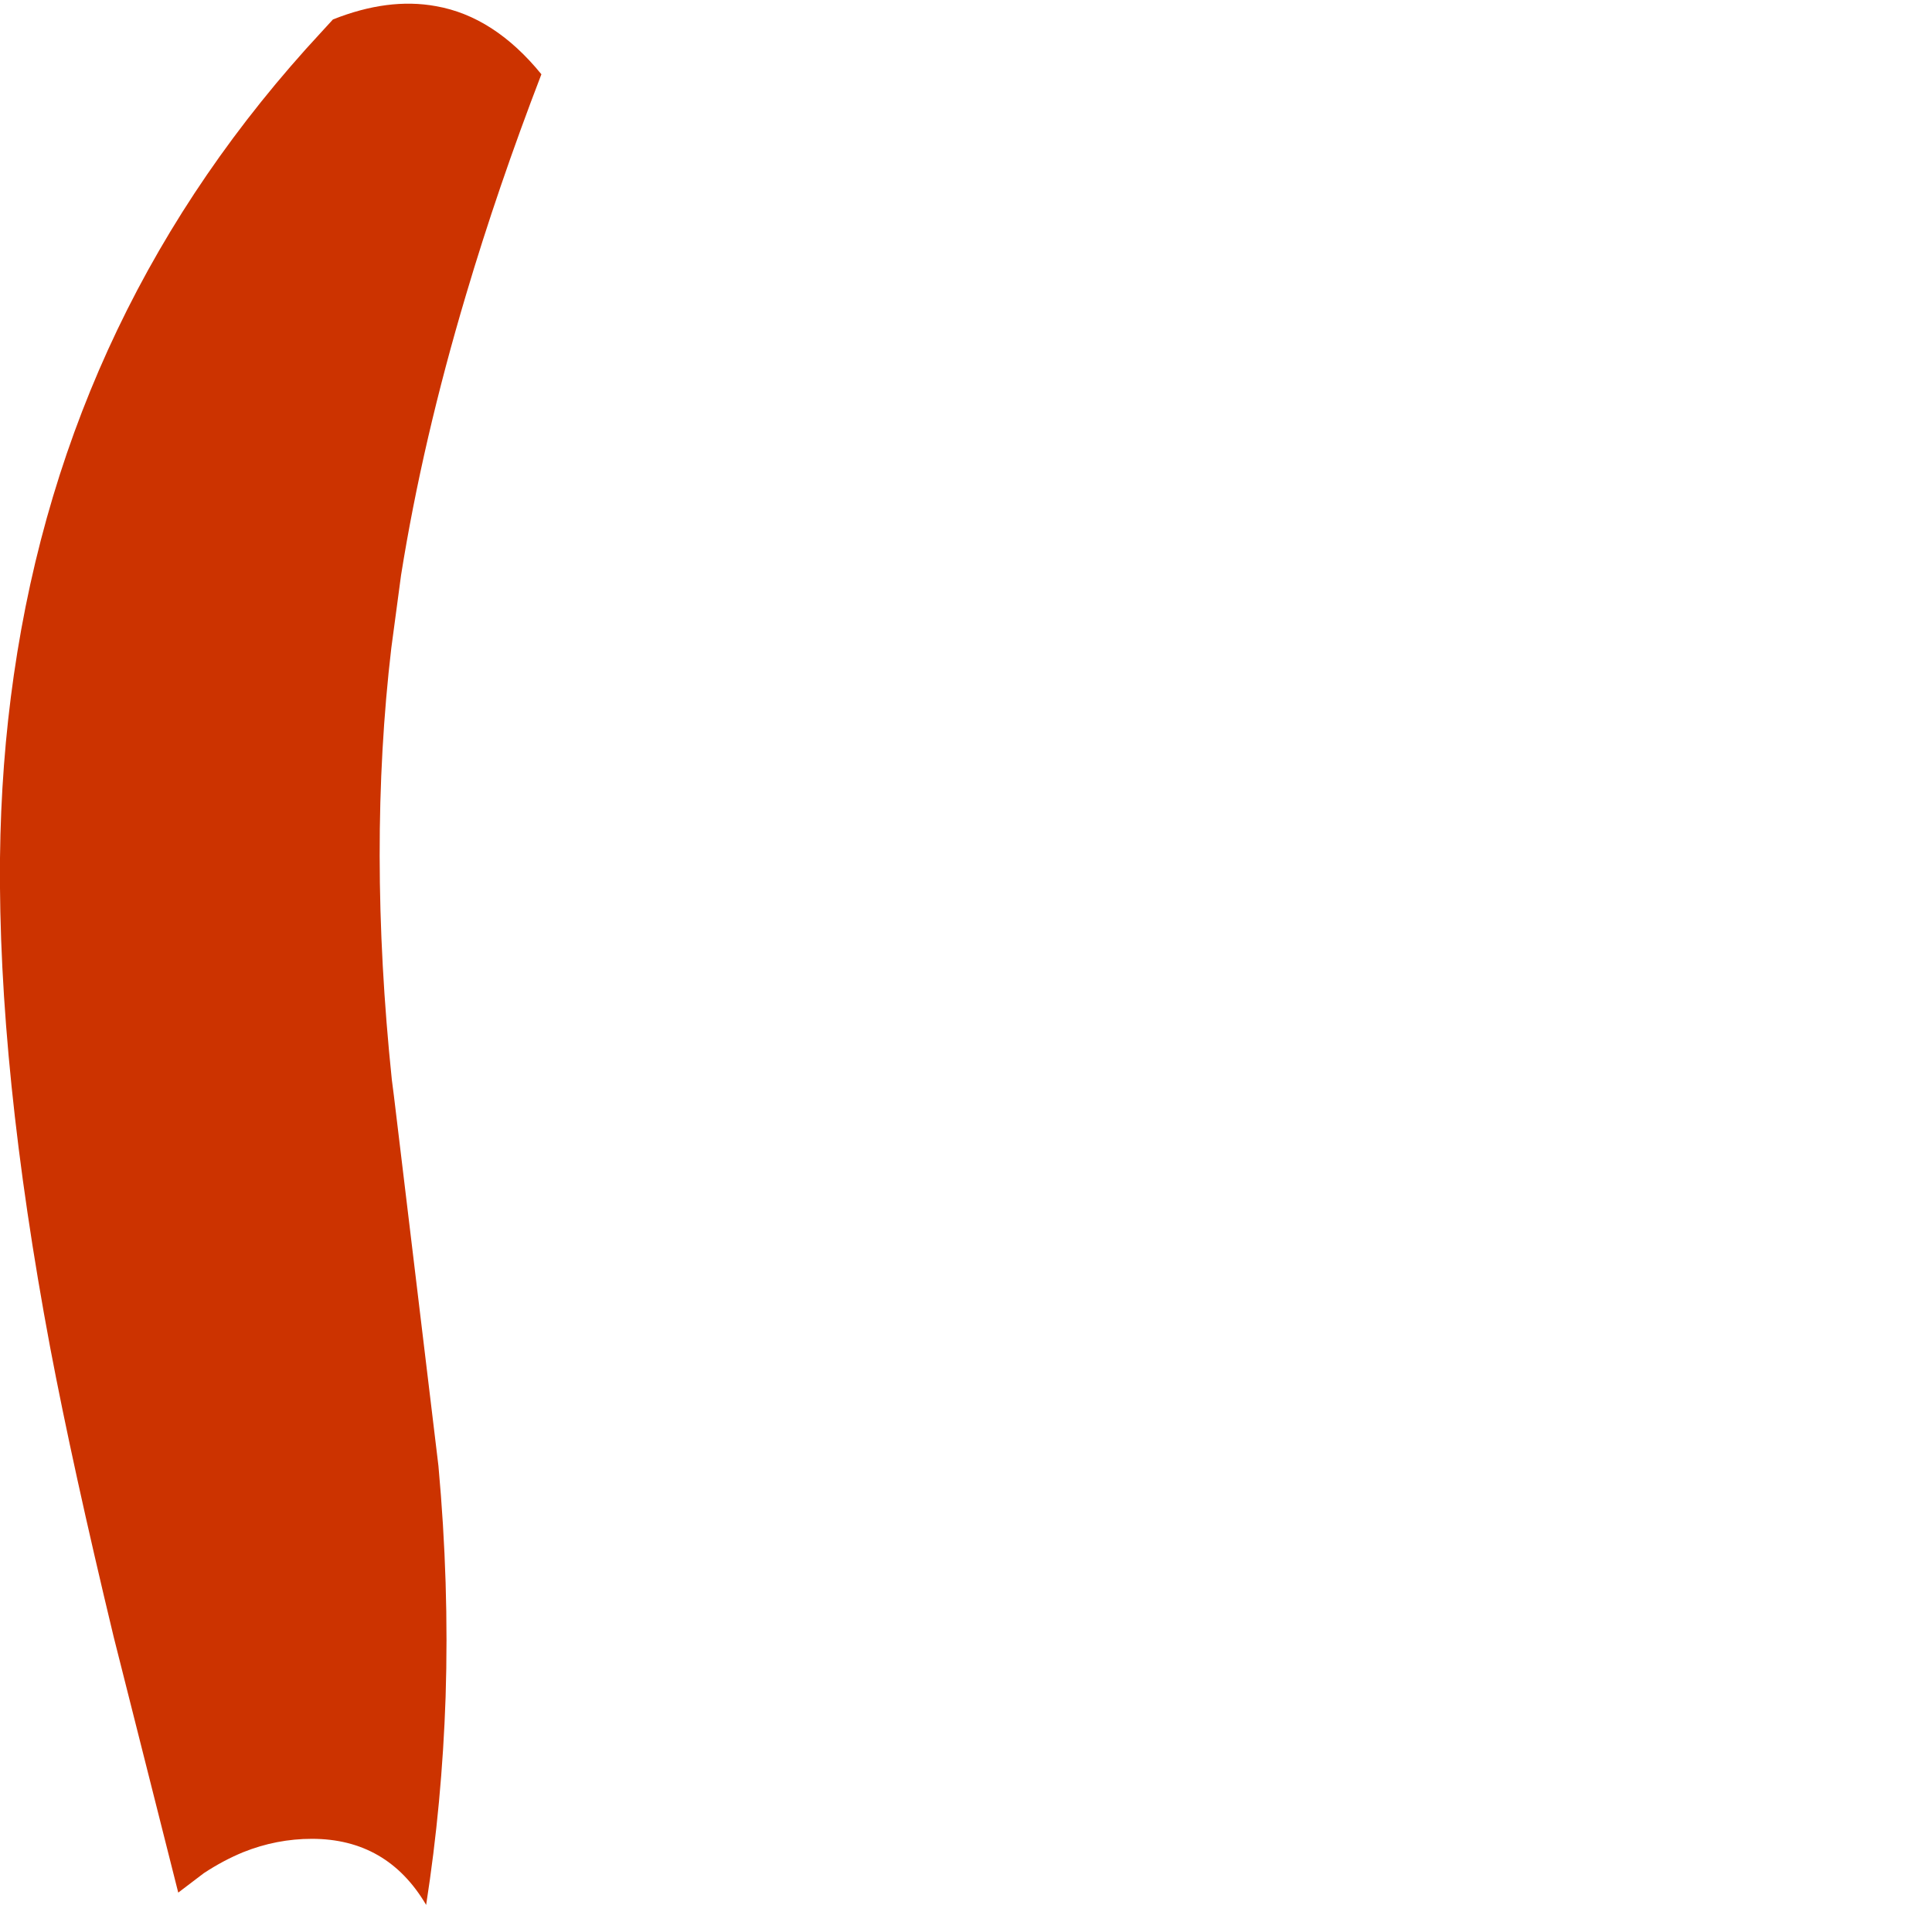 <?xml version="1.0" encoding="UTF-8" standalone="no"?>
<svg xmlns:xlink="http://www.w3.org/1999/xlink" height="185.95px" width="188.6px" xmlns="http://www.w3.org/2000/svg">
  <g transform="matrix(1.0, 0.0, 0.0, 1.0, 41.45, 6.35)">
    <path d="M11.4 0.9 Q7.15 11.95 4.05 22.4 -0.2 36.65 -2.3 49.8 L-3.25 56.9 Q-5.55 76.45 -3.2 99.05 L-3.0 100.6 1.35 136.75 Q2.4 148.25 2.05 159.3 1.7 169.65 0.15 179.6 -3.65 173.15 -11.0 173.15 -14.45 173.15 -17.7 174.45 -19.65 175.25 -21.55 176.5 -22.8 177.45 -24.05 178.4 -27.2 165.9 -30.35 153.45 -34.35 136.8 -36.55 125.2 -41.65 98.0 -41.45 77.4 -41.35 68.2 -40.1 59.55 -34.9 23.5 -10.05 -3.25 L-8.95 -4.45 Q-3.55 -6.6 1.1 -5.75 6.8 -4.75 11.4 0.9" fill="#cc3300" fill-rule="evenodd" stroke="none">
      <animate attributeName="fill" dur="2s" repeatCount="indefinite" values="#cc3300;#cc3301"/>
      <animate attributeName="fill-opacity" dur="2s" repeatCount="indefinite" values="1.0;1.0"/>
      <animate attributeName="d" dur="2s" repeatCount="indefinite" values="M11.4 0.9 Q7.15 11.95 4.05 22.4 -0.2 36.65 -2.3 49.8 L-3.25 56.9 Q-5.55 76.45 -3.2 99.05 L-3.0 100.6 1.35 136.75 Q2.4 148.25 2.05 159.3 1.7 169.65 0.15 179.6 -3.65 173.15 -11.0 173.15 -14.45 173.15 -17.7 174.45 -19.65 175.25 -21.55 176.5 -22.8 177.45 -24.05 178.4 -27.2 165.9 -30.35 153.45 -34.35 136.8 -36.55 125.2 -41.65 98.0 -41.45 77.4 -41.35 68.2 -40.1 59.55 -34.9 23.5 -10.05 -3.25 L-8.95 -4.45 Q-3.55 -6.6 1.1 -5.75 6.8 -4.75 11.4 0.9;M11.4 0.9 Q-0.05 13.1 2.85 23.2 5.65 33.05 23.0 43.9 L29.45 47.7 Q44.0 55.85 69.8 67.0 L71.3 67.65 105.65 82.0 Q116.6 86.5 127.5 91.0 137.35 95.05 147.15 99.1 124.55 94.6 111.1 95.7 99.2 96.7 94.45 102.1 91.55 105.35 90.3 112.3 89.05 118.75 87.25 120.3 72.85 114.7 60.05 109.15 44.55 102.45 31.45 95.85 3.25 81.7 -13.8 68.25 -22.5 61.4 -28.3 54.75 -57.9 20.85 -8.95 -4.45 L-7.15 -5.25 Q-2.5 -7.1 2.05 -5.8 7.1 -4.35 11.4 0.9"/>
    </path>
    <path d="M11.4 0.9 Q6.8 -4.75 1.1 -5.75 -3.55 -6.6 -8.95 -4.45 L-10.05 -3.25 Q-34.9 23.5 -40.1 59.55 -41.35 68.2 -41.45 77.4 -41.65 98.0 -36.55 125.2 -34.35 136.8 -30.35 153.45 -27.2 165.9 -24.05 178.4 -22.8 177.45 -21.55 176.5 -19.65 175.25 -17.7 174.45 -14.45 173.15 -11.0 173.15 -3.65 173.15 0.15 179.6 1.7 169.65 2.05 159.3 2.4 148.25 1.35 136.75 L-3.0 100.6 -3.2 99.05 Q-5.55 76.45 -3.25 56.9 L-2.3 49.8 Q-0.2 36.65 4.05 22.4 7.15 11.95 11.4 0.9" fill="none" stroke="#000000" stroke-linecap="round" stroke-linejoin="round" stroke-opacity="0.0" stroke-width="1.0">
      <animate attributeName="stroke" dur="2s" repeatCount="indefinite" values="#000000;#000001"/>
      <animate attributeName="stroke-width" dur="2s" repeatCount="indefinite" values="0.0;0.0"/>
      <animate attributeName="fill-opacity" dur="2s" repeatCount="indefinite" values="0.0;0.0"/>
      <animate attributeName="d" dur="2s" repeatCount="indefinite" values="M11.4 0.9 Q6.8 -4.75 1.1 -5.75 -3.55 -6.6 -8.95 -4.45 L-10.05 -3.25 Q-34.9 23.5 -40.1 59.55 -41.35 68.2 -41.45 77.4 -41.65 98.0 -36.55 125.2 -34.35 136.8 -30.35 153.45 -27.2 165.9 -24.05 178.4 -22.8 177.45 -21.55 176.5 -19.65 175.25 -17.7 174.45 -14.45 173.15 -11.0 173.15 -3.65 173.15 0.15 179.6 1.7 169.65 2.05 159.3 2.4 148.25 1.35 136.75 L-3.0 100.6 -3.2 99.05 Q-5.55 76.45 -3.25 56.9 L-2.3 49.8 Q-0.2 36.65 4.05 22.4 7.15 11.95 11.4 0.9;M11.4 0.9 Q7.1 -4.35 2.05 -5.8 -2.5 -7.1 -7.15 -5.25 L-8.95 -4.45 Q-57.9 20.85 -28.3 54.75 -22.5 61.4 -13.8 68.25 3.25 81.7 31.45 95.85 44.55 102.45 60.05 109.15 72.85 114.7 87.25 120.3 89.05 118.75 90.3 112.3 91.55 105.35 94.45 102.1 99.2 96.7 111.1 95.7 124.55 94.6 147.15 99.1 137.35 95.05 127.5 91.0 116.6 86.5 105.65 82.0 L71.3 67.65 69.8 67.0 Q44.0 55.85 29.45 47.7 L23.0 43.9 Q5.65 33.05 2.85 23.2 -0.05 13.1 11.4 0.9"/>
    </path>
  </g>
</svg>
